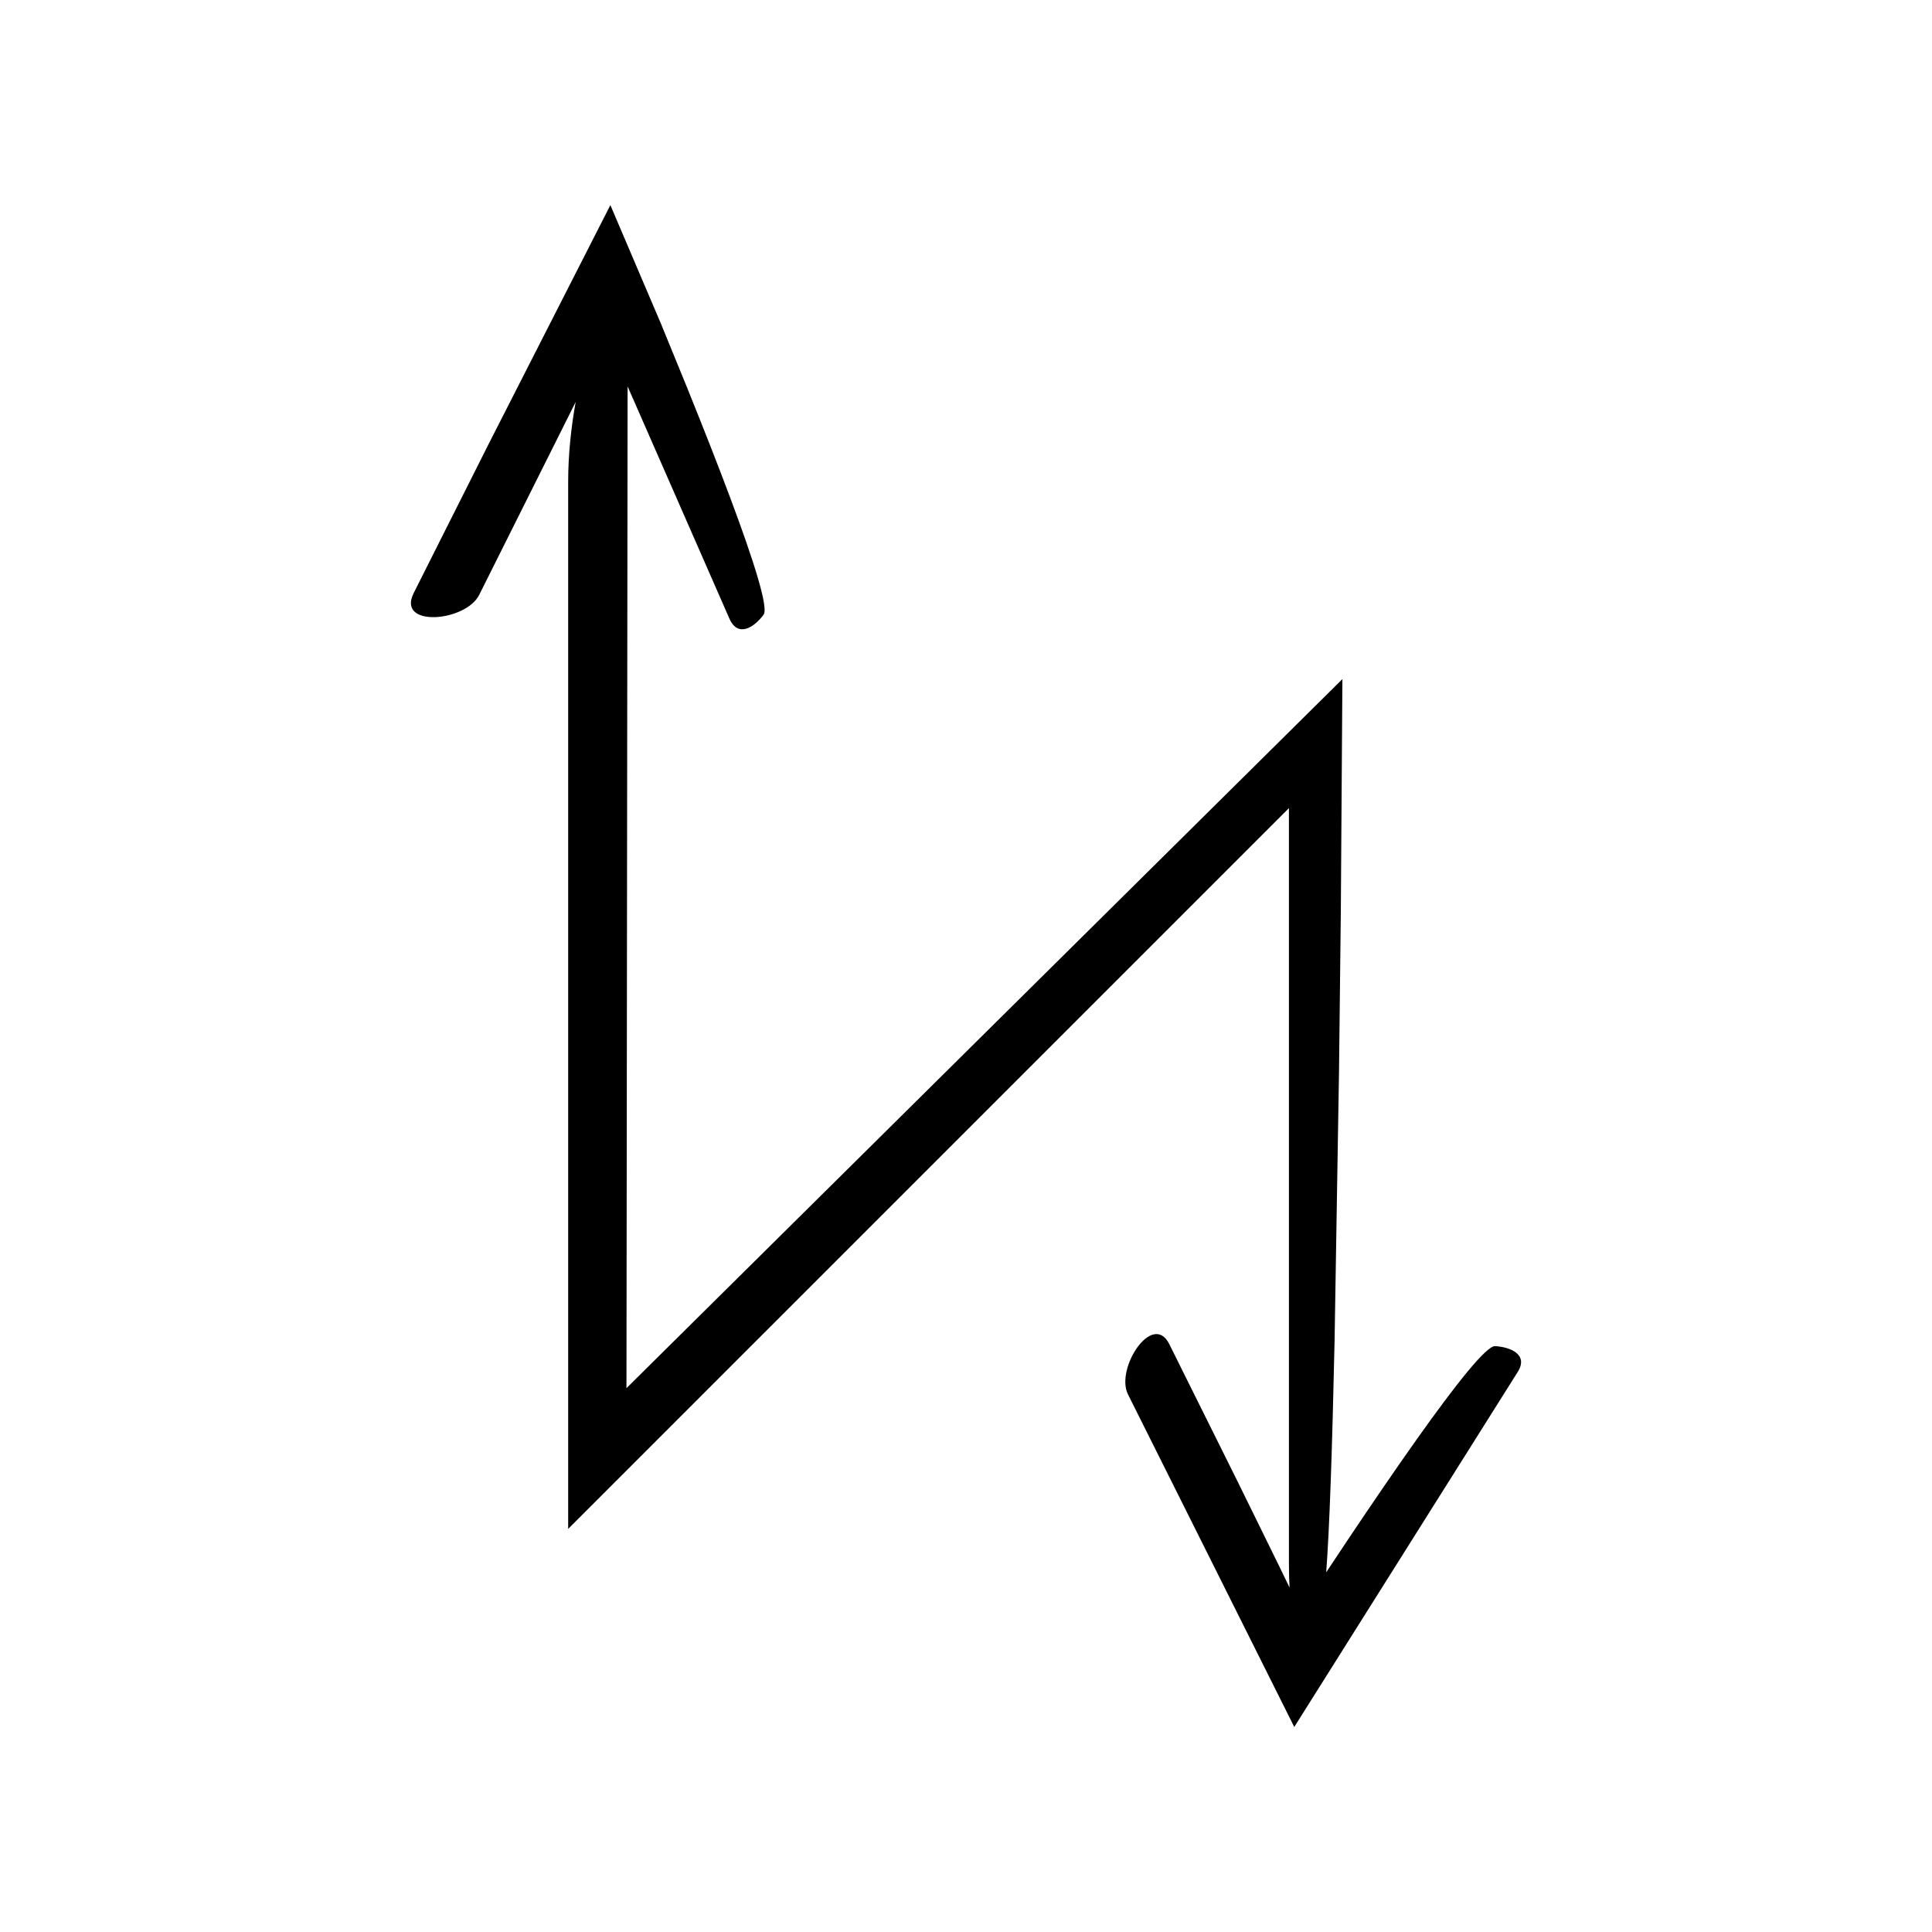 <?xml version="1.0" encoding="UTF-8"?>
<!-- Uploaded to: ICON Repo, www.svgrepo.com, Generator: ICON Repo Mixer Tools -->
<svg fill="#000000" width="800px" height="800px" version="1.1" viewBox="144 144 512 512" xmlns="http://www.w3.org/2000/svg">
 <path d="m271 301.63 25.559-51.113c-1.207 6.707-1.988 14.031-1.988 21.055v277.59l191.01-191.01v200.43c0 2.348 0.066 4.344 0.172 6.141-0.949-1.953-1.906-3.922-2.844-5.856-3.789-7.711-7.488-15.246-10.996-22.383-7.082-14.246-13.387-26.922-18.039-36.277-4.402-8.805-14.383 6.449-10.945 13.324l44.066 88.133 59.219-94.086c2.949-4.688-2.082-6.629-6.004-6.84-2.262-0.121-10.156 9.75-20.859 24.84-5.352 7.547-11.41 16.398-17.816 25.957-1.969 2.965-4.039 6.078-6.078 9.148 0.859-11.184 1.594-32.457 2.219-61.262 0.336-20.441 0.734-44.652 1.18-71.676 0.152-13.516 0.312-27.734 0.48-42.539 0.133-19.688 0.27-40.152 0.414-61.238-58.223 57.66-125.46 124.25-189.73 187.91 0.117-103.72 0.23-201.54 0.301-265.48l26.965 61.508c2.324 5.305 6.738 2.188 9.078-1.02 1.316-1.801-2.414-13.793-8.91-31.141-3.246-8.672-7.188-18.684-11.531-29.43-2.195-5.363-4.469-10.918-6.789-16.59-4.391-10.293-8.867-20.797-13.379-31.367-10.973 21.531-22.16 43.488-32.25 63.289-7.816 15.543-14.777 29.391-19.871 39.52-4.602 9.203 13.777 7.656 17.371 0.469z"/>
</svg>